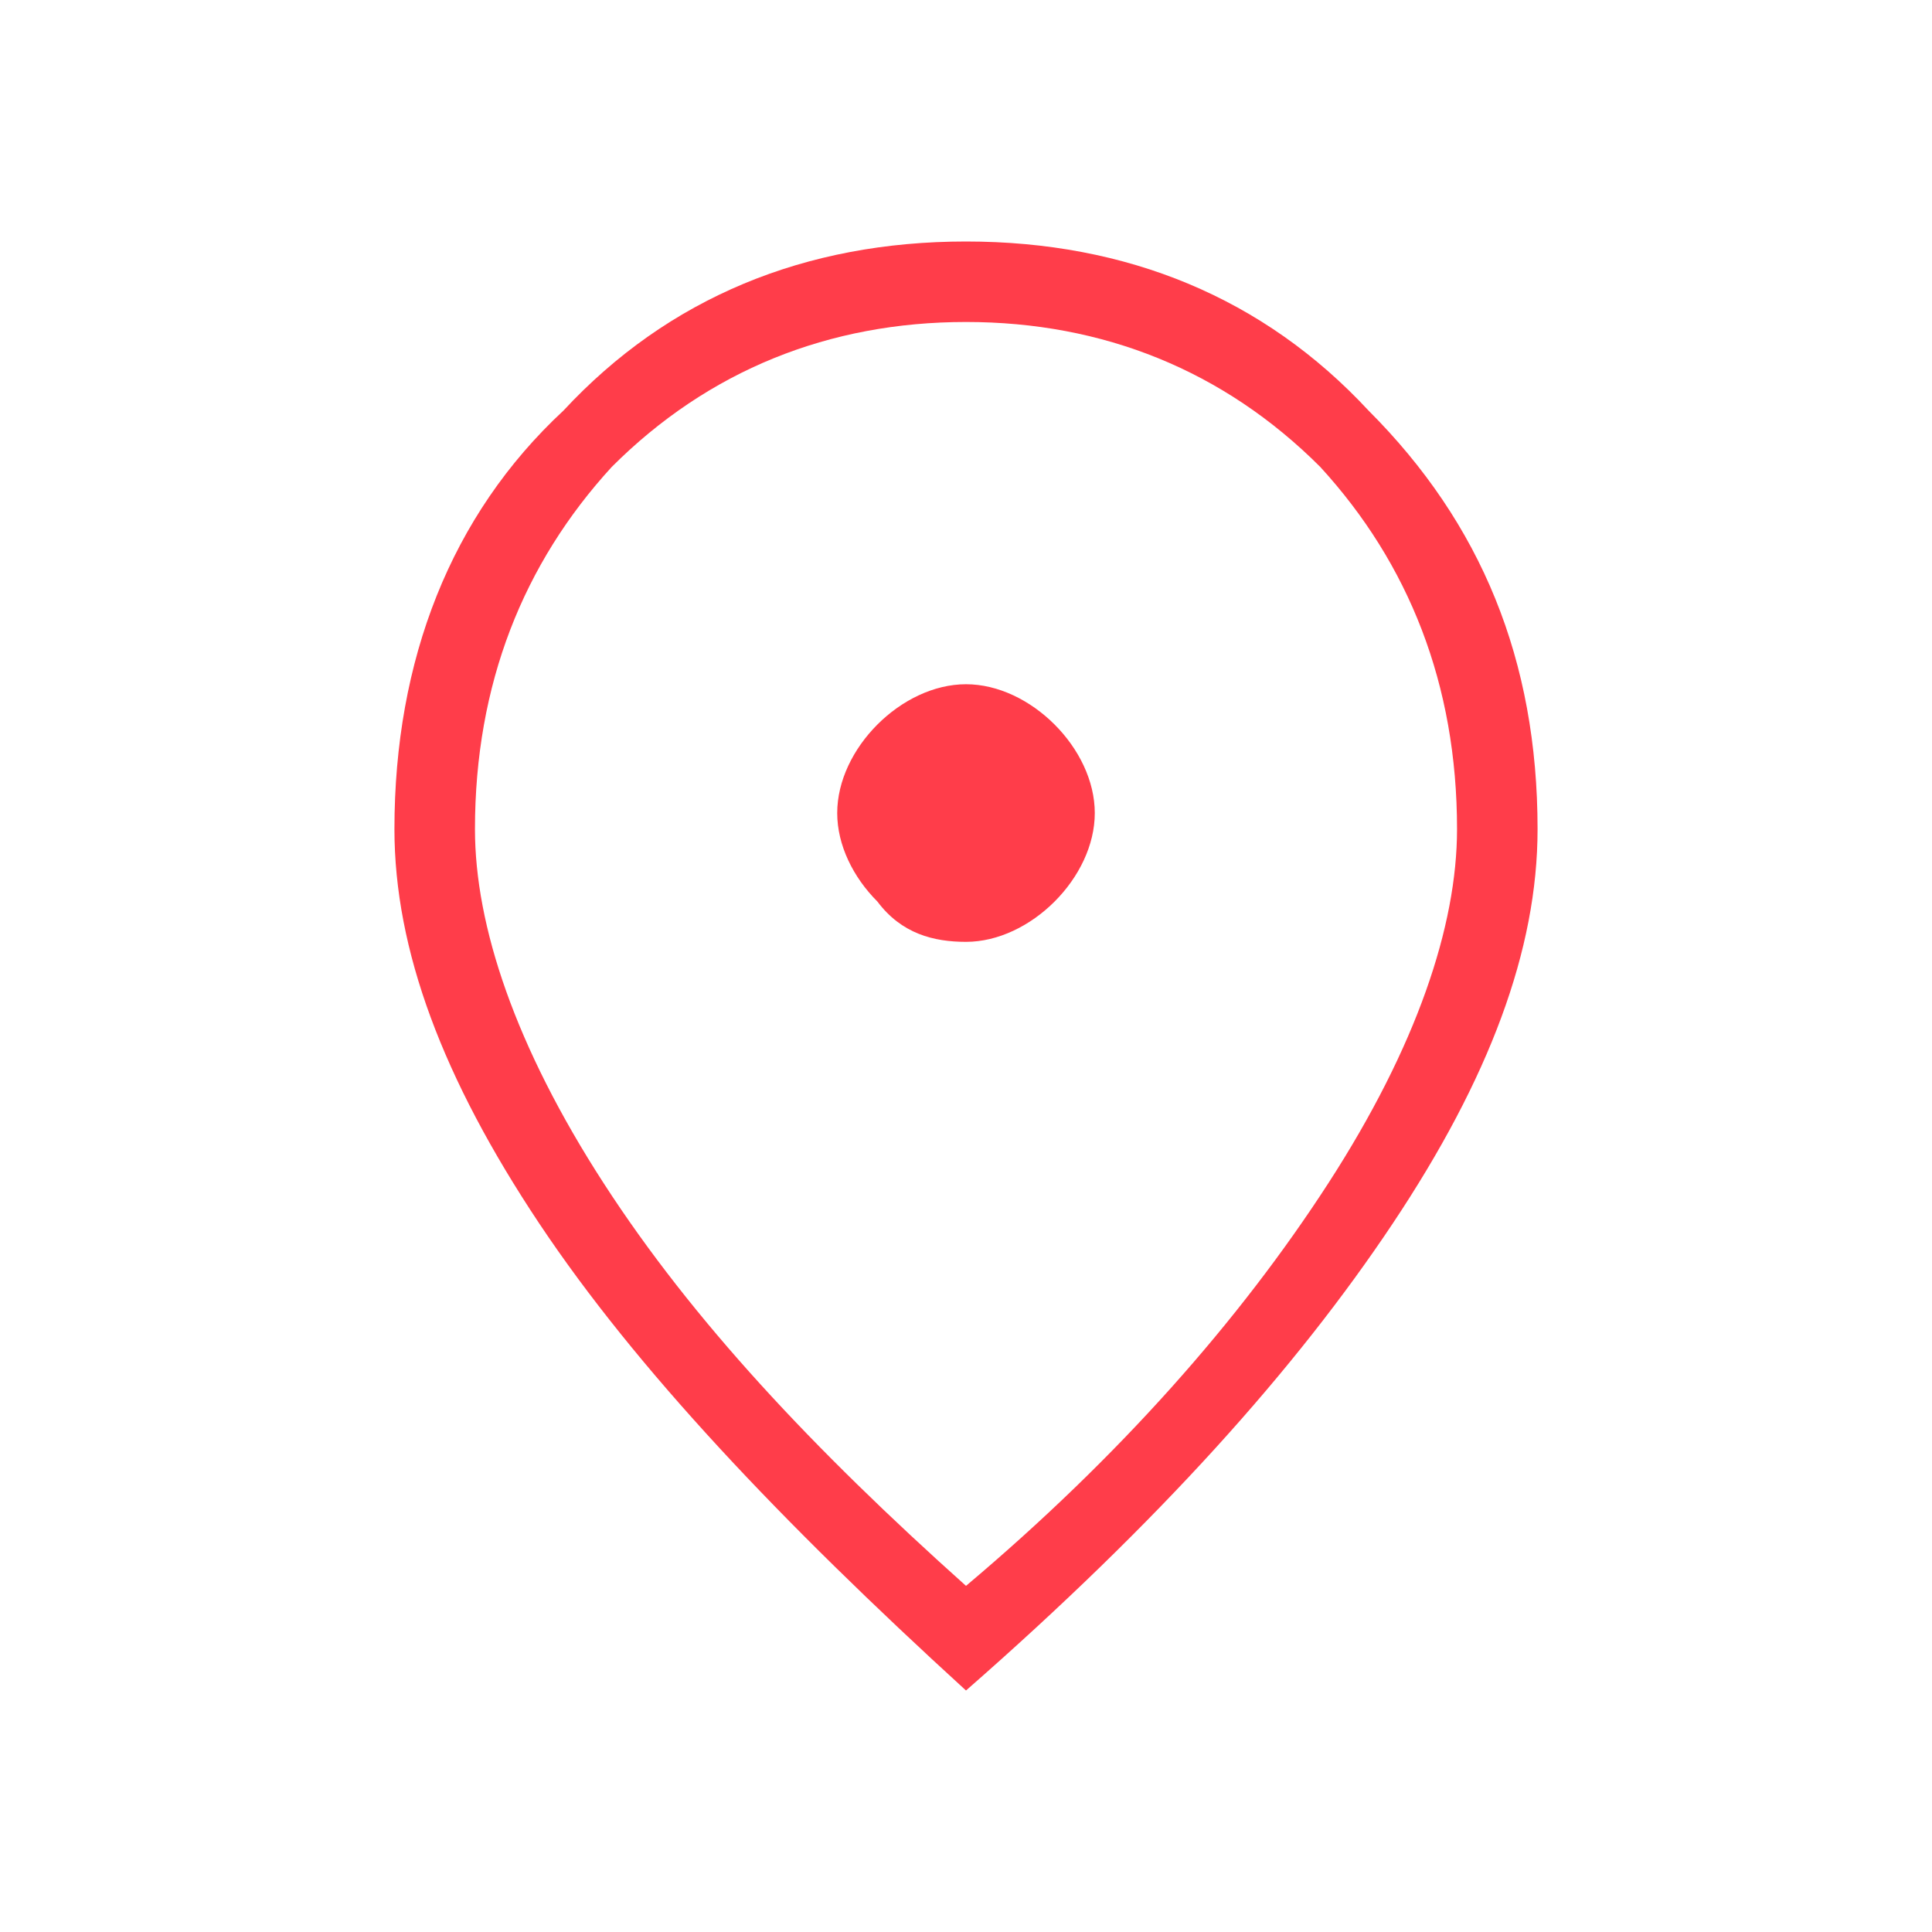 <svg width="50" height="50" viewBox="0 0 50 50" fill="none" xmlns="http://www.w3.org/2000/svg">
<path d="M25 24.375C25.833 24.375 26.667 23.958 27.292 23.333C27.917 22.708 28.333 21.875 28.333 21.042C28.333 20.208 27.917 19.375 27.292 18.75C26.667 18.125 25.833 17.708 25 17.708C24.167 17.708 23.333 18.125 22.708 18.75C22.083 19.375 21.667 20.208 21.667 21.042C21.667 21.875 22.083 22.708 22.708 23.333C23.333 24.167 24.167 24.375 25 24.375ZM25 41.042C28.958 37.708 32.083 34.167 34.375 30.625C36.667 27.083 37.708 23.958 37.708 21.458C37.708 17.708 36.458 14.583 34.167 12.083C31.667 9.583 28.542 8.333 25 8.333C21.458 8.333 18.333 9.583 15.833 12.083C13.542 14.583 12.292 17.708 12.292 21.458C12.292 23.958 13.333 27.083 15.625 30.625C17.917 34.167 21.042 37.5 25 41.042ZM25 43.75C20.208 39.375 16.458 35.417 13.958 31.667C11.458 27.917 10.208 24.583 10.208 21.458C10.208 17.083 11.667 13.333 14.583 10.625C17.292 7.708 20.833 6.25 25 6.25C29.167 6.25 32.708 7.708 35.417 10.625C38.333 13.542 39.792 17.083 39.792 21.458C39.792 24.583 38.542 27.917 36.042 31.667C33.542 35.417 30 39.375 25 43.75Z" fill="#FF3D4A"/>
</svg>
